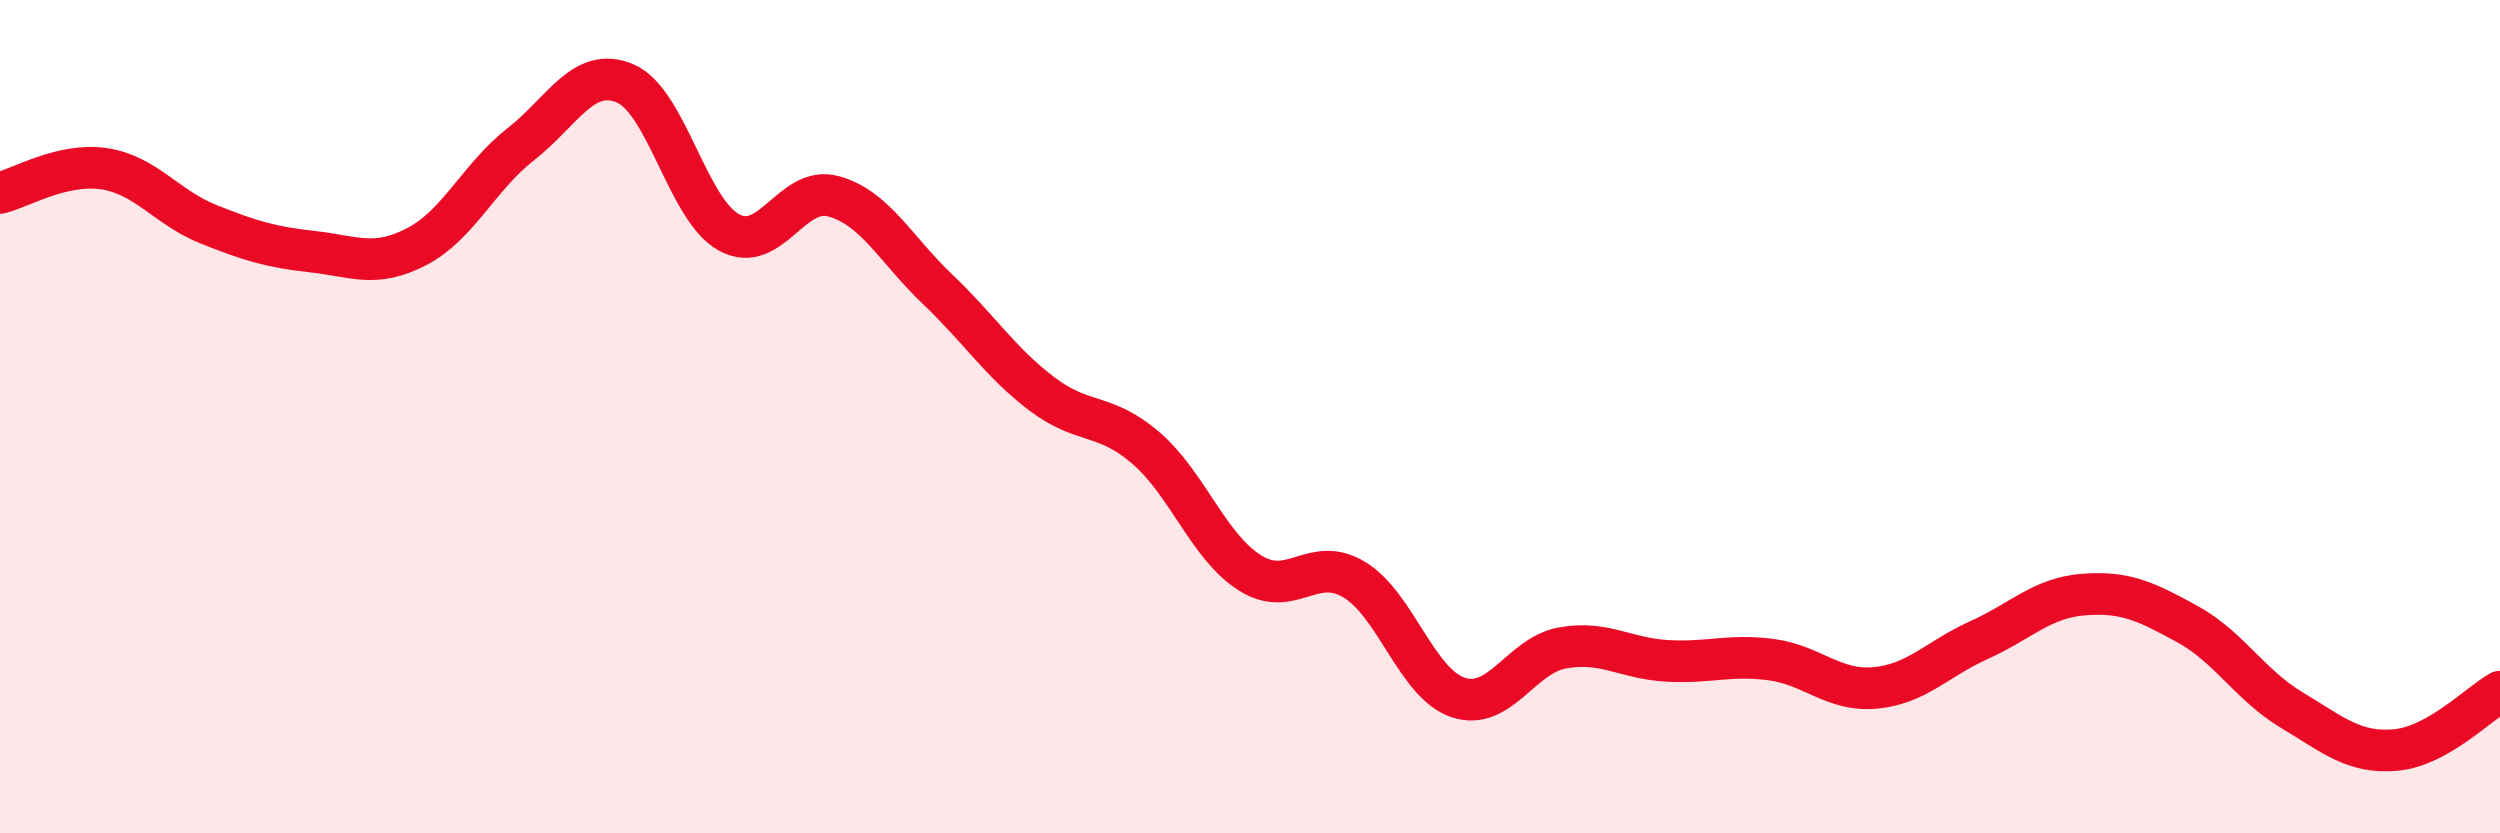 
    <svg width="60" height="20" viewBox="0 0 60 20" xmlns="http://www.w3.org/2000/svg">
      <path
        d="M 0,4.63 C 0.5,4.51 1.5,3.9 2.5,4.05 C 3.5,4.2 4,4.98 5,5.38 C 6,5.78 6.5,5.93 7.5,6.04 C 8.5,6.15 9,6.44 10,5.92 C 11,5.4 11.5,4.24 12.5,3.46 C 13.5,2.68 14,1.58 15,2 C 16,2.42 16.5,5.04 17.5,5.58 C 18.5,6.12 19,4.44 20,4.71 C 21,4.98 21.5,5.99 22.5,6.94 C 23.5,7.89 24,8.69 25,9.45 C 26,10.21 26.5,9.89 27.5,10.75 C 28.5,11.61 29,13.12 30,13.75 C 31,14.38 31.5,13.31 32.5,13.91 C 33.5,14.51 34,16.41 35,16.74 C 36,17.07 36.5,15.73 37.5,15.55 C 38.5,15.37 39,15.8 40,15.86 C 41,15.92 41.5,15.7 42.5,15.83 C 43.5,15.96 44,16.6 45,16.51 C 46,16.42 46.5,15.81 47.5,15.36 C 48.5,14.91 49,14.35 50,14.27 C 51,14.19 51.5,14.43 52.5,14.98 C 53.5,15.53 54,16.44 55,17.04 C 56,17.64 56.5,18.09 57.5,18 C 58.5,17.91 59.5,16.88 60,16.6L60 20L0 20Z"
        fill="#EB0A25"
        opacity="0.1"
        stroke-linecap="round"
        stroke-linejoin="round"
      />
      <path
        d="M 0,4.63 C 0.5,4.51 1.5,3.9 2.5,4.05 C 3.5,4.2 4,4.98 5,5.38 C 6,5.78 6.5,5.93 7.5,6.04 C 8.5,6.15 9,6.44 10,5.92 C 11,5.4 11.5,4.24 12.5,3.46 C 13.5,2.68 14,1.58 15,2 C 16,2.42 16.5,5.04 17.5,5.58 C 18.5,6.12 19,4.44 20,4.71 C 21,4.98 21.5,5.99 22.5,6.94 C 23.5,7.89 24,8.69 25,9.45 C 26,10.21 26.5,9.89 27.5,10.75 C 28.5,11.61 29,13.12 30,13.75 C 31,14.38 31.5,13.31 32.5,13.91 C 33.5,14.51 34,16.41 35,16.74 C 36,17.07 36.5,15.73 37.5,15.55 C 38.5,15.37 39,15.8 40,15.86 C 41,15.92 41.5,15.7 42.5,15.83 C 43.5,15.96 44,16.6 45,16.51 C 46,16.42 46.5,15.81 47.5,15.36 C 48.5,14.91 49,14.35 50,14.27 C 51,14.19 51.5,14.43 52.5,14.98 C 53.5,15.53 54,16.44 55,17.04 C 56,17.64 56.5,18.09 57.5,18 C 58.5,17.91 59.5,16.88 60,16.6"
        stroke="#EB0A25"
        stroke-width="1"
        fill="none"
        stroke-linecap="round"
        stroke-linejoin="round"
      />
    </svg>
  